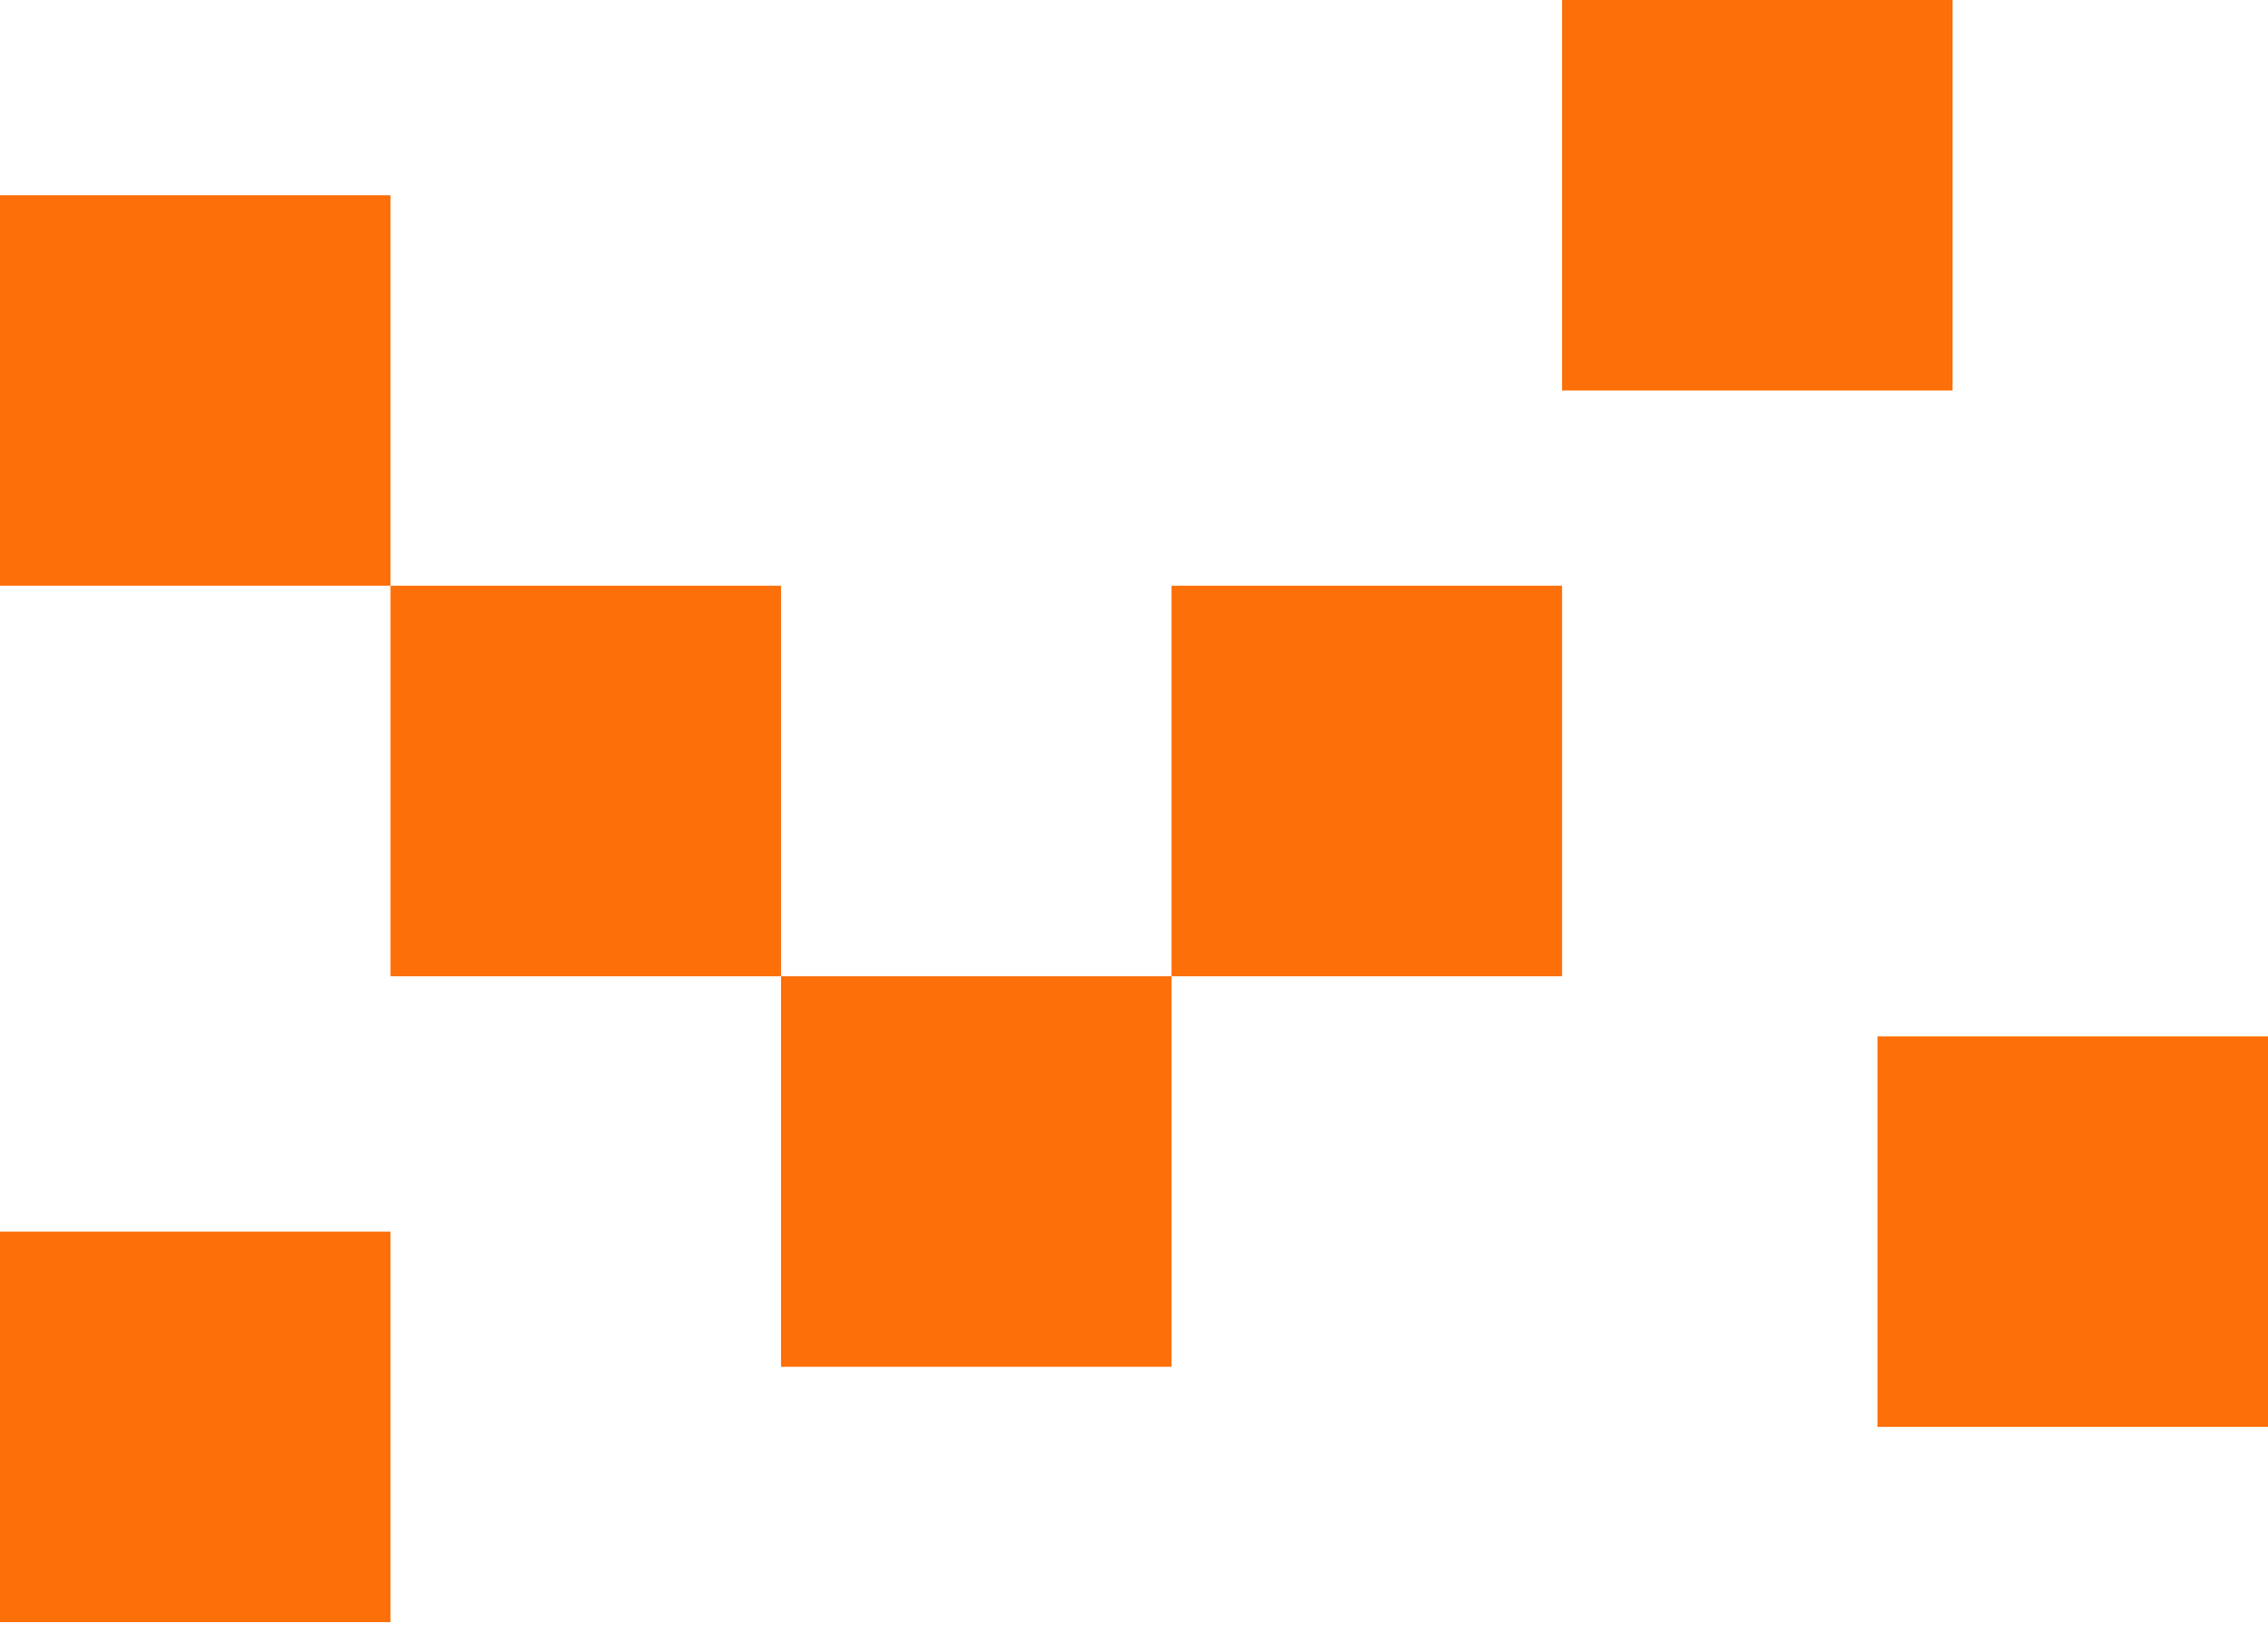 <svg width="87" height="63" viewBox="0 0 87 63" fill="none" xmlns="http://www.w3.org/2000/svg">
<rect x="29.96" y="37.45" width="14.98" height="14.98" fill="#FD6F08"/>
<rect x="14.98" y="22.47" width="14.98" height="14.98" fill="#FD6F08"/>
<rect y="7.49" width="14.98" height="14.98" fill="#FD6F08"/>
<rect y="47.245" width="14.98" height="14.98" fill="#FD6F08"/>
<rect x="59.92" width="14.98" height="14.98" fill="#FD6F08"/>
<rect x="72.02" y="39.755" width="14.98" height="14.98" fill="#FD6F08"/>
<rect x="44.94" y="22.47" width="14.98" height="14.98" fill="#FD6F08"/>
</svg>
